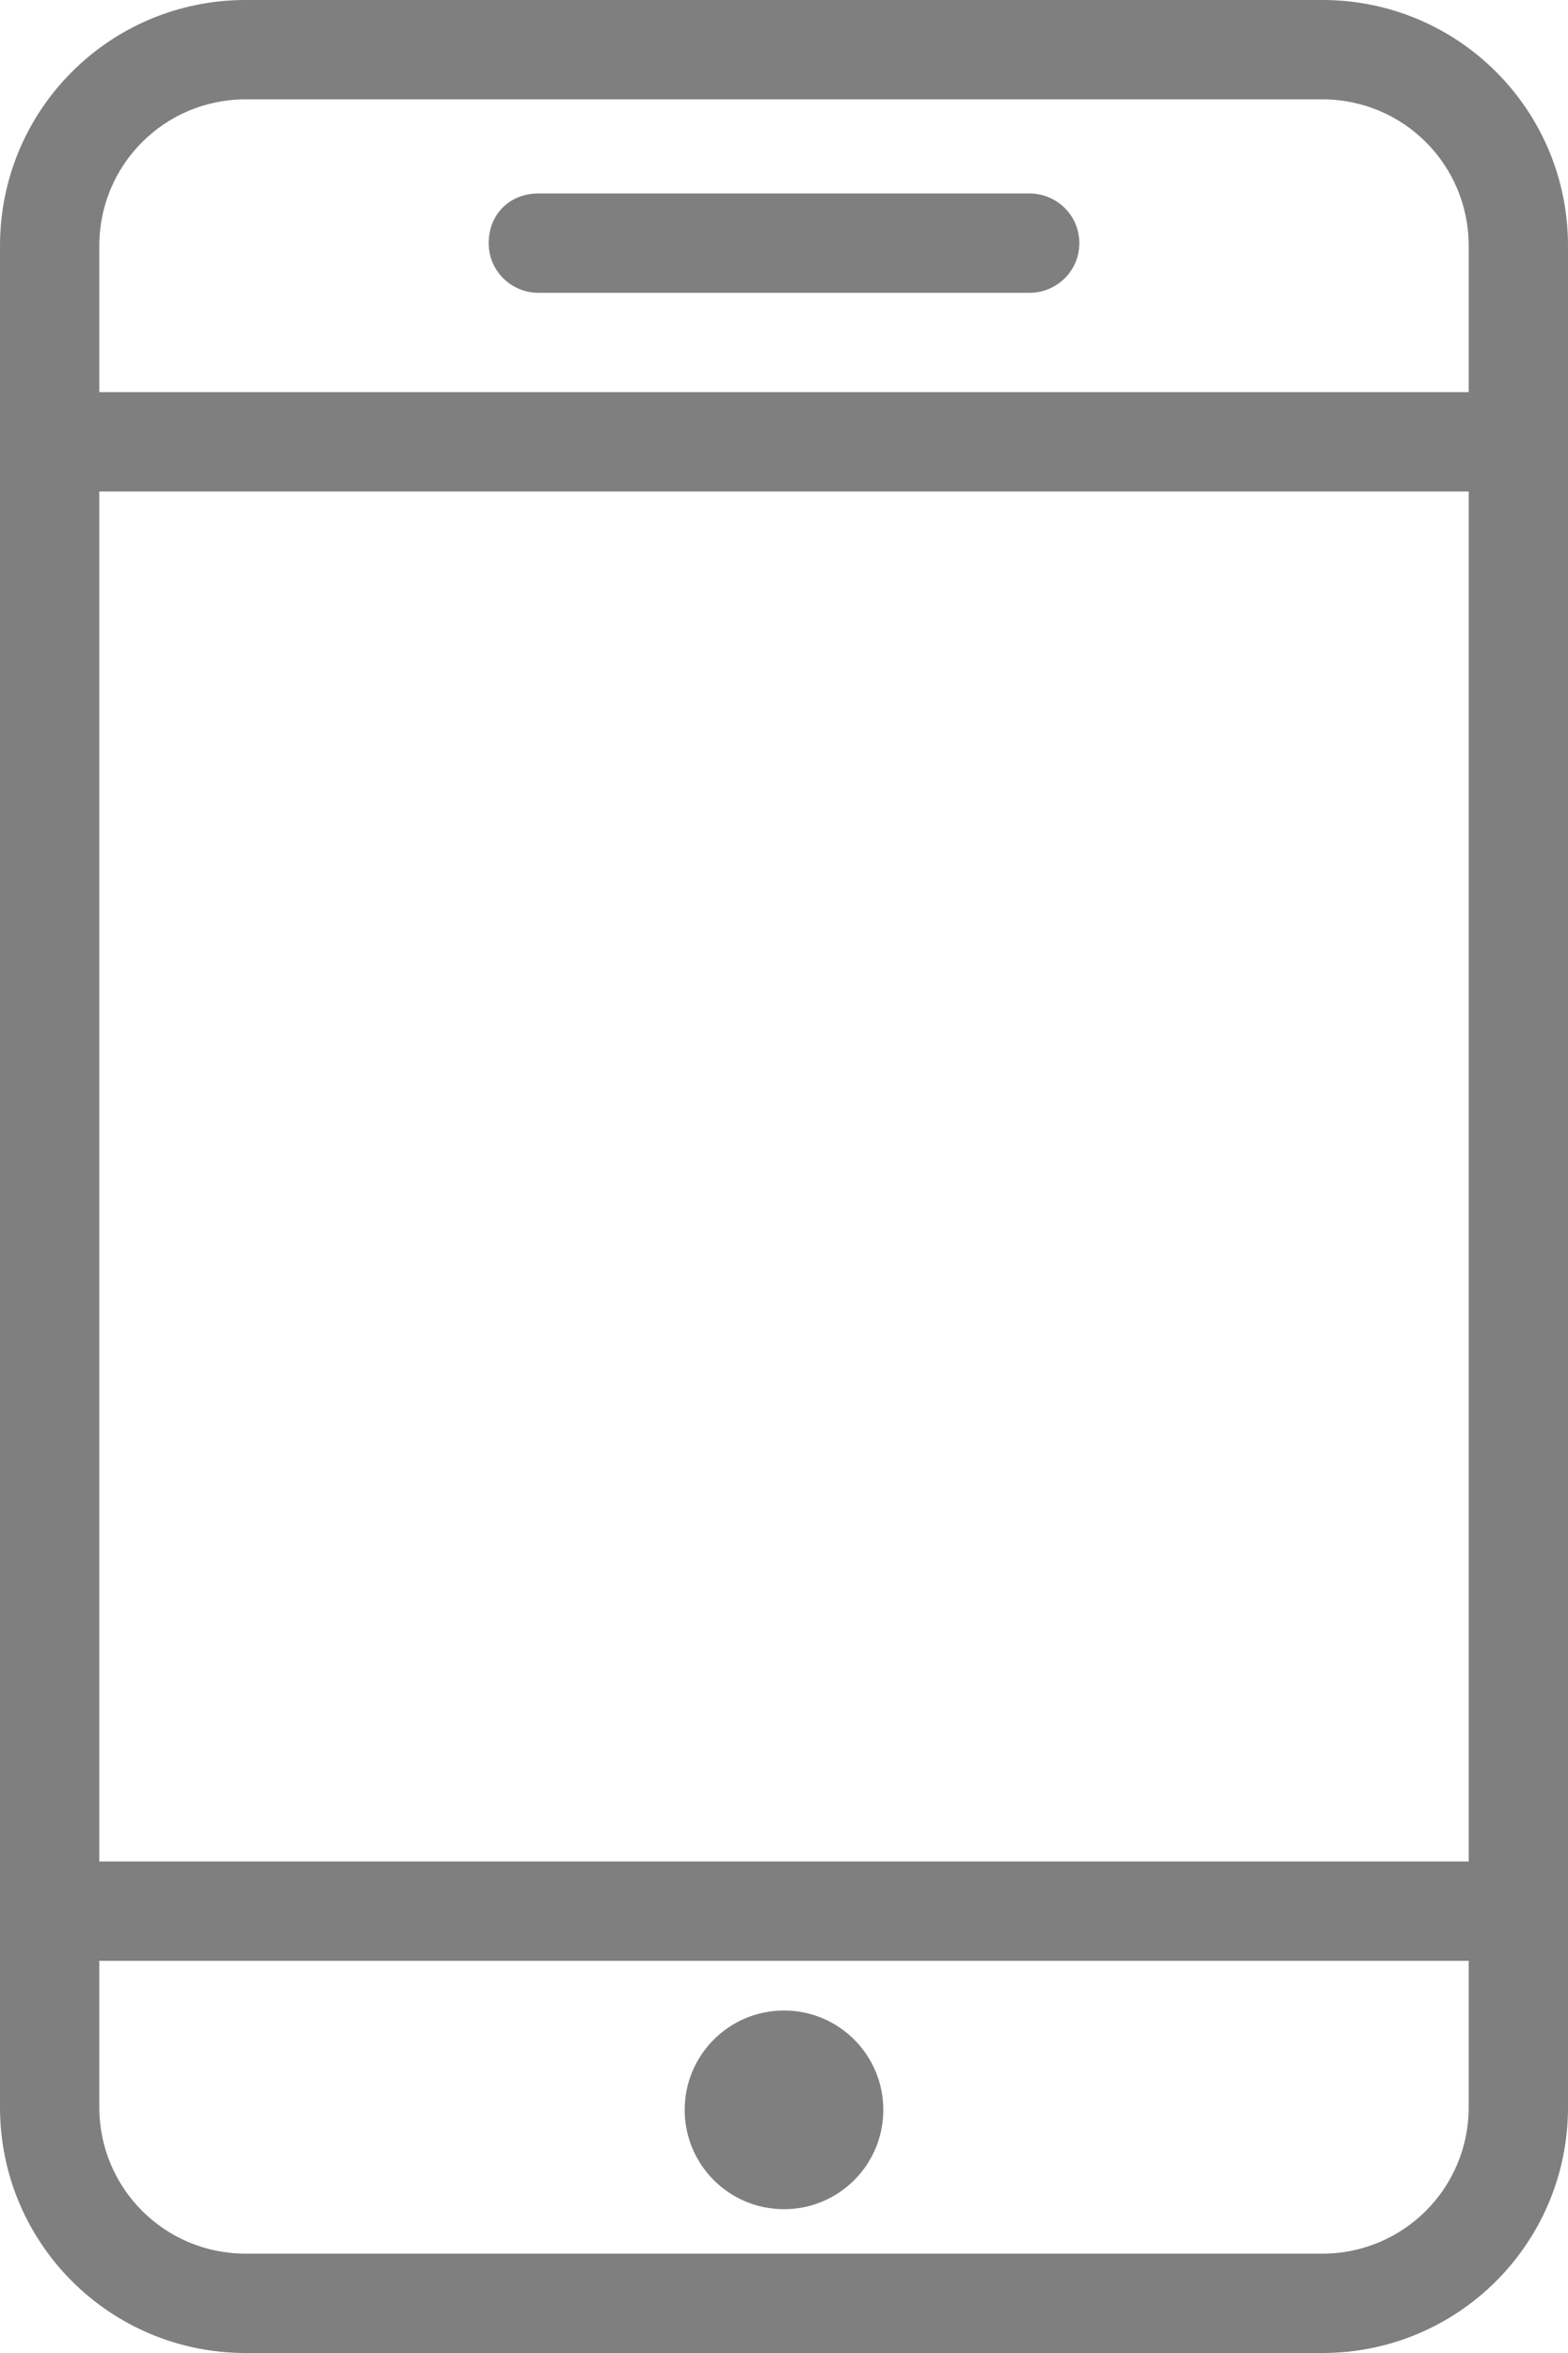 <svg xmlns="http://www.w3.org/2000/svg" width="60" height="90" viewBox="4 -33 60 90"><path fill="#7F7F7F" d="M54.6 57H13.4C8.2 57 4 52.8 4 47.6v-71.2c0-5.2 4.2-9.4 9.4-9.4h41.2c5.2 0 9.4 4.2 9.4 9.4v71.2c0 5.2-4.2 9.4-9.4 9.4zM13.4-29.2c-3.1 0-5.6 2.5-5.6 5.6v71.2c0 3.1 2.5 5.6 5.6 5.6h41.2c3.1 0 5.6-2.5 5.6-5.6v-71.2c0-3.1-2.5-5.6-5.6-5.6H13.4z"/><path fill="#7F7F7F" d="M62.1-14.2H5.9c-1 0-1.9-.8-1.9-1.9S4.8-18 5.9-18h56.2c1 0 1.9.8 1.9 1.9s-.8 1.9-1.9 1.9zm0 56.2H5.9c-1 0-1.9-.8-1.9-1.9s.8-1.9 1.9-1.9h56.2c1 0 1.9.8 1.9 1.9s-.8 1.9-1.9 1.9zM34 43.9c-2.1 0-3.8 1.7-3.8 3.8s1.7 3.8 3.8 3.8 3.8-1.7 3.8-3.8-1.7-3.8-3.8-3.8zm9.4-65.7H24.6c-1 0-1.9-.8-1.9-1.9s.8-1.9 1.9-1.9h18.8c1 0 1.9.8 1.9 1.9s-.9 1.9-1.9 1.9z"/></svg>